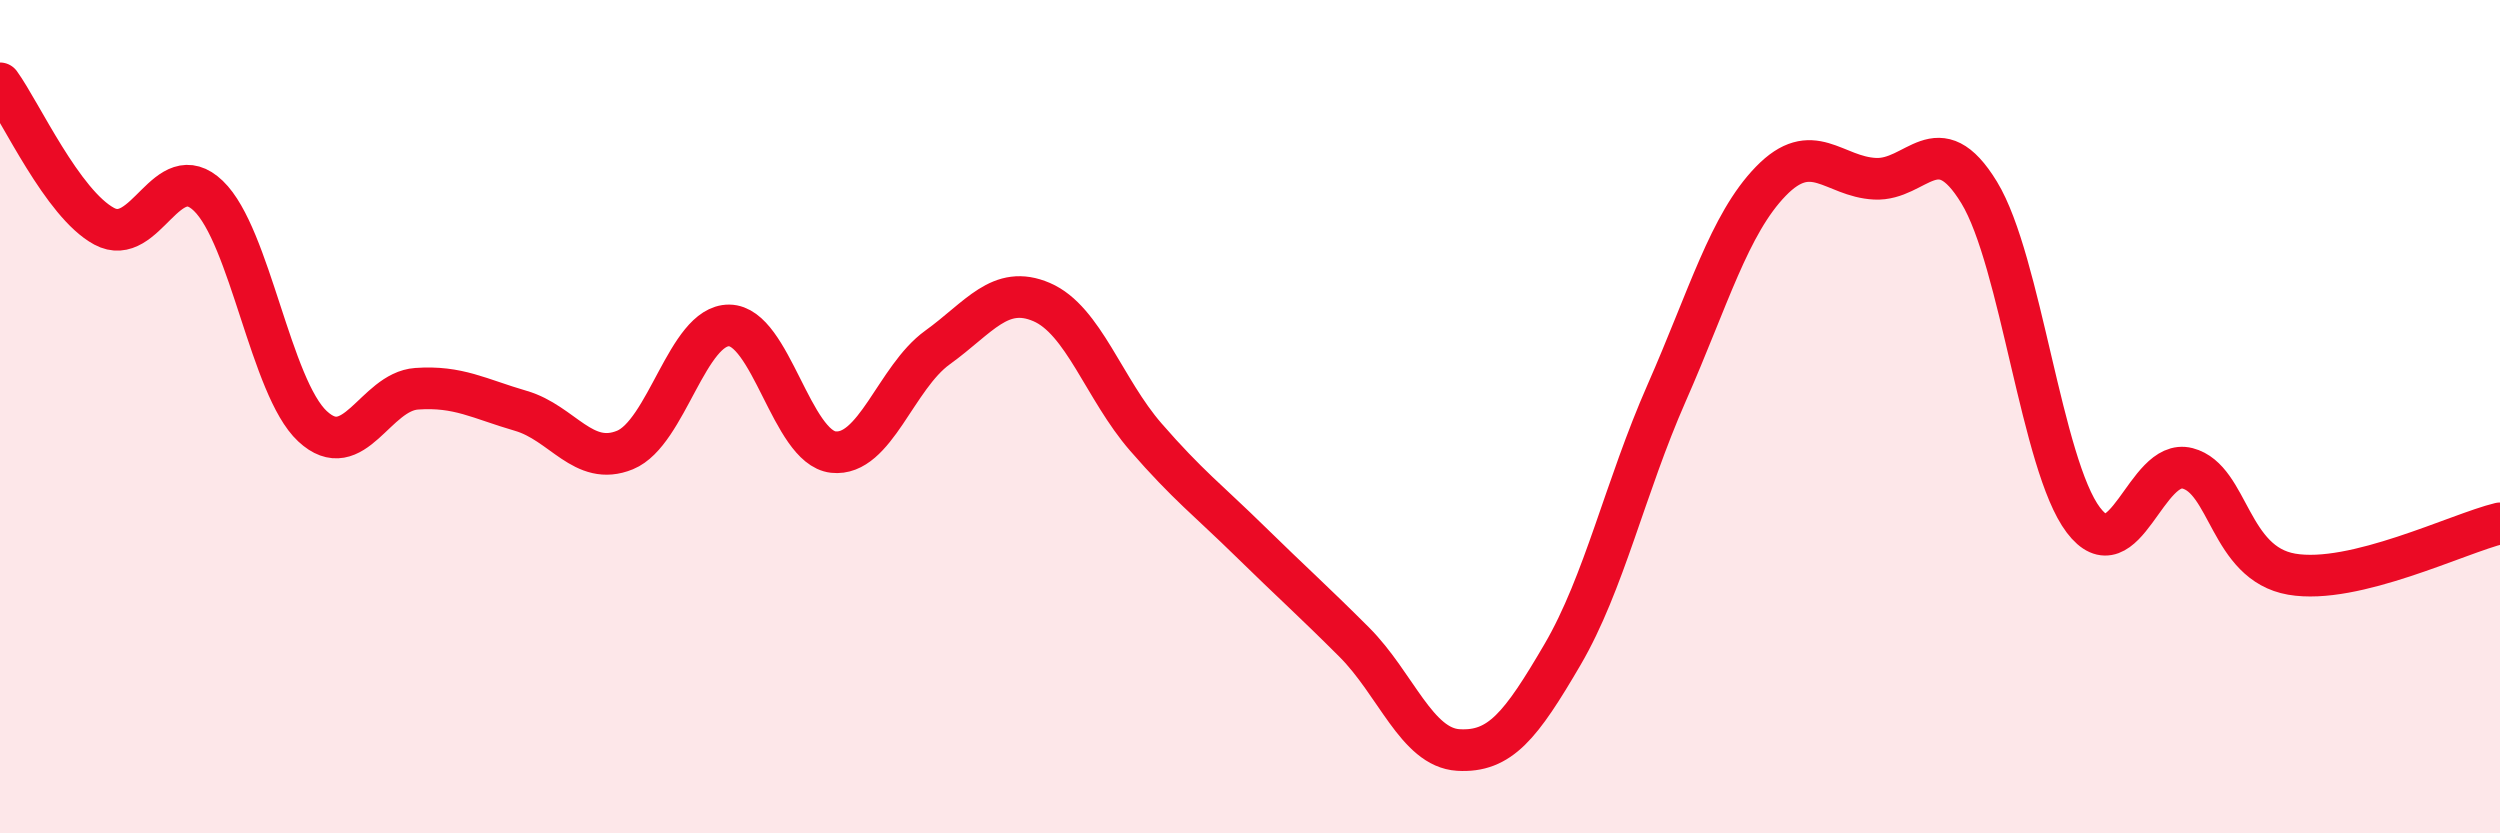 
    <svg width="60" height="20" viewBox="0 0 60 20" xmlns="http://www.w3.org/2000/svg">
      <path
        d="M 0,2 C 0.5,2.69 1.5,4.89 2.5,5.43 C 3.5,5.97 4,3.74 5,4.7 C 6,5.66 6.5,9.3 7.5,10.23 C 8.5,11.16 9,9.4 10,9.33 C 11,9.26 11.5,9.57 12.5,9.86 C 13.5,10.15 14,11.21 15,10.8 C 16,10.39 16.5,7.8 17.5,7.81 C 18.5,7.82 19,10.74 20,10.85 C 21,10.96 21.5,9.06 22.5,8.34 C 23.5,7.62 24,6.82 25,7.25 C 26,7.68 26.5,9.34 27.5,10.49 C 28.5,11.64 29,12.01 30,12.99 C 31,13.97 31.5,14.41 32.5,15.41 C 33.5,16.41 34,17.94 35,18 C 36,18.06 36.5,17.42 37.5,15.71 C 38.5,14 39,11.7 40,9.43 C 41,7.16 41.5,5.38 42.5,4.35 C 43.5,3.32 44,4.24 45,4.29 C 46,4.34 46.5,2.98 47.5,4.62 C 48.5,6.26 49,11.16 50,12.48 C 51,13.8 51.5,10.98 52.5,11.24 C 53.5,11.5 53.5,13.52 55,13.78 C 56.5,14.04 59,12.8 60,12.56L60 20L0 20Z"
        fill="#EB0A25"
        opacity="0.1"
        stroke-linecap="round"
        stroke-linejoin="round"
      />
      <path
        d="M 0,2 C 0.5,2.69 1.5,4.89 2.5,5.43 C 3.5,5.97 4,3.74 5,4.7 C 6,5.66 6.5,9.3 7.5,10.23 C 8.5,11.16 9,9.4 10,9.33 C 11,9.26 11.5,9.57 12.5,9.86 C 13.5,10.15 14,11.21 15,10.8 C 16,10.39 16.5,7.8 17.5,7.81 C 18.5,7.82 19,10.74 20,10.85 C 21,10.96 21.5,9.06 22.5,8.34 C 23.5,7.62 24,6.82 25,7.25 C 26,7.68 26.5,9.34 27.5,10.49 C 28.5,11.64 29,12.01 30,12.99 C 31,13.97 31.5,14.41 32.5,15.41 C 33.5,16.41 34,17.94 35,18 C 36,18.06 36.5,17.42 37.5,15.71 C 38.5,14 39,11.7 40,9.43 C 41,7.16 41.5,5.38 42.5,4.35 C 43.5,3.32 44,4.24 45,4.29 C 46,4.34 46.5,2.98 47.5,4.62 C 48.5,6.26 49,11.16 50,12.48 C 51,13.8 51.5,10.98 52.5,11.24 C 53.5,11.5 53.5,13.52 55,13.78 C 56.5,14.04 59,12.8 60,12.56"
        stroke="#EB0A25"
        stroke-width="1"
        fill="none"
        stroke-linecap="round"
        stroke-linejoin="round"
      />
    </svg>
  